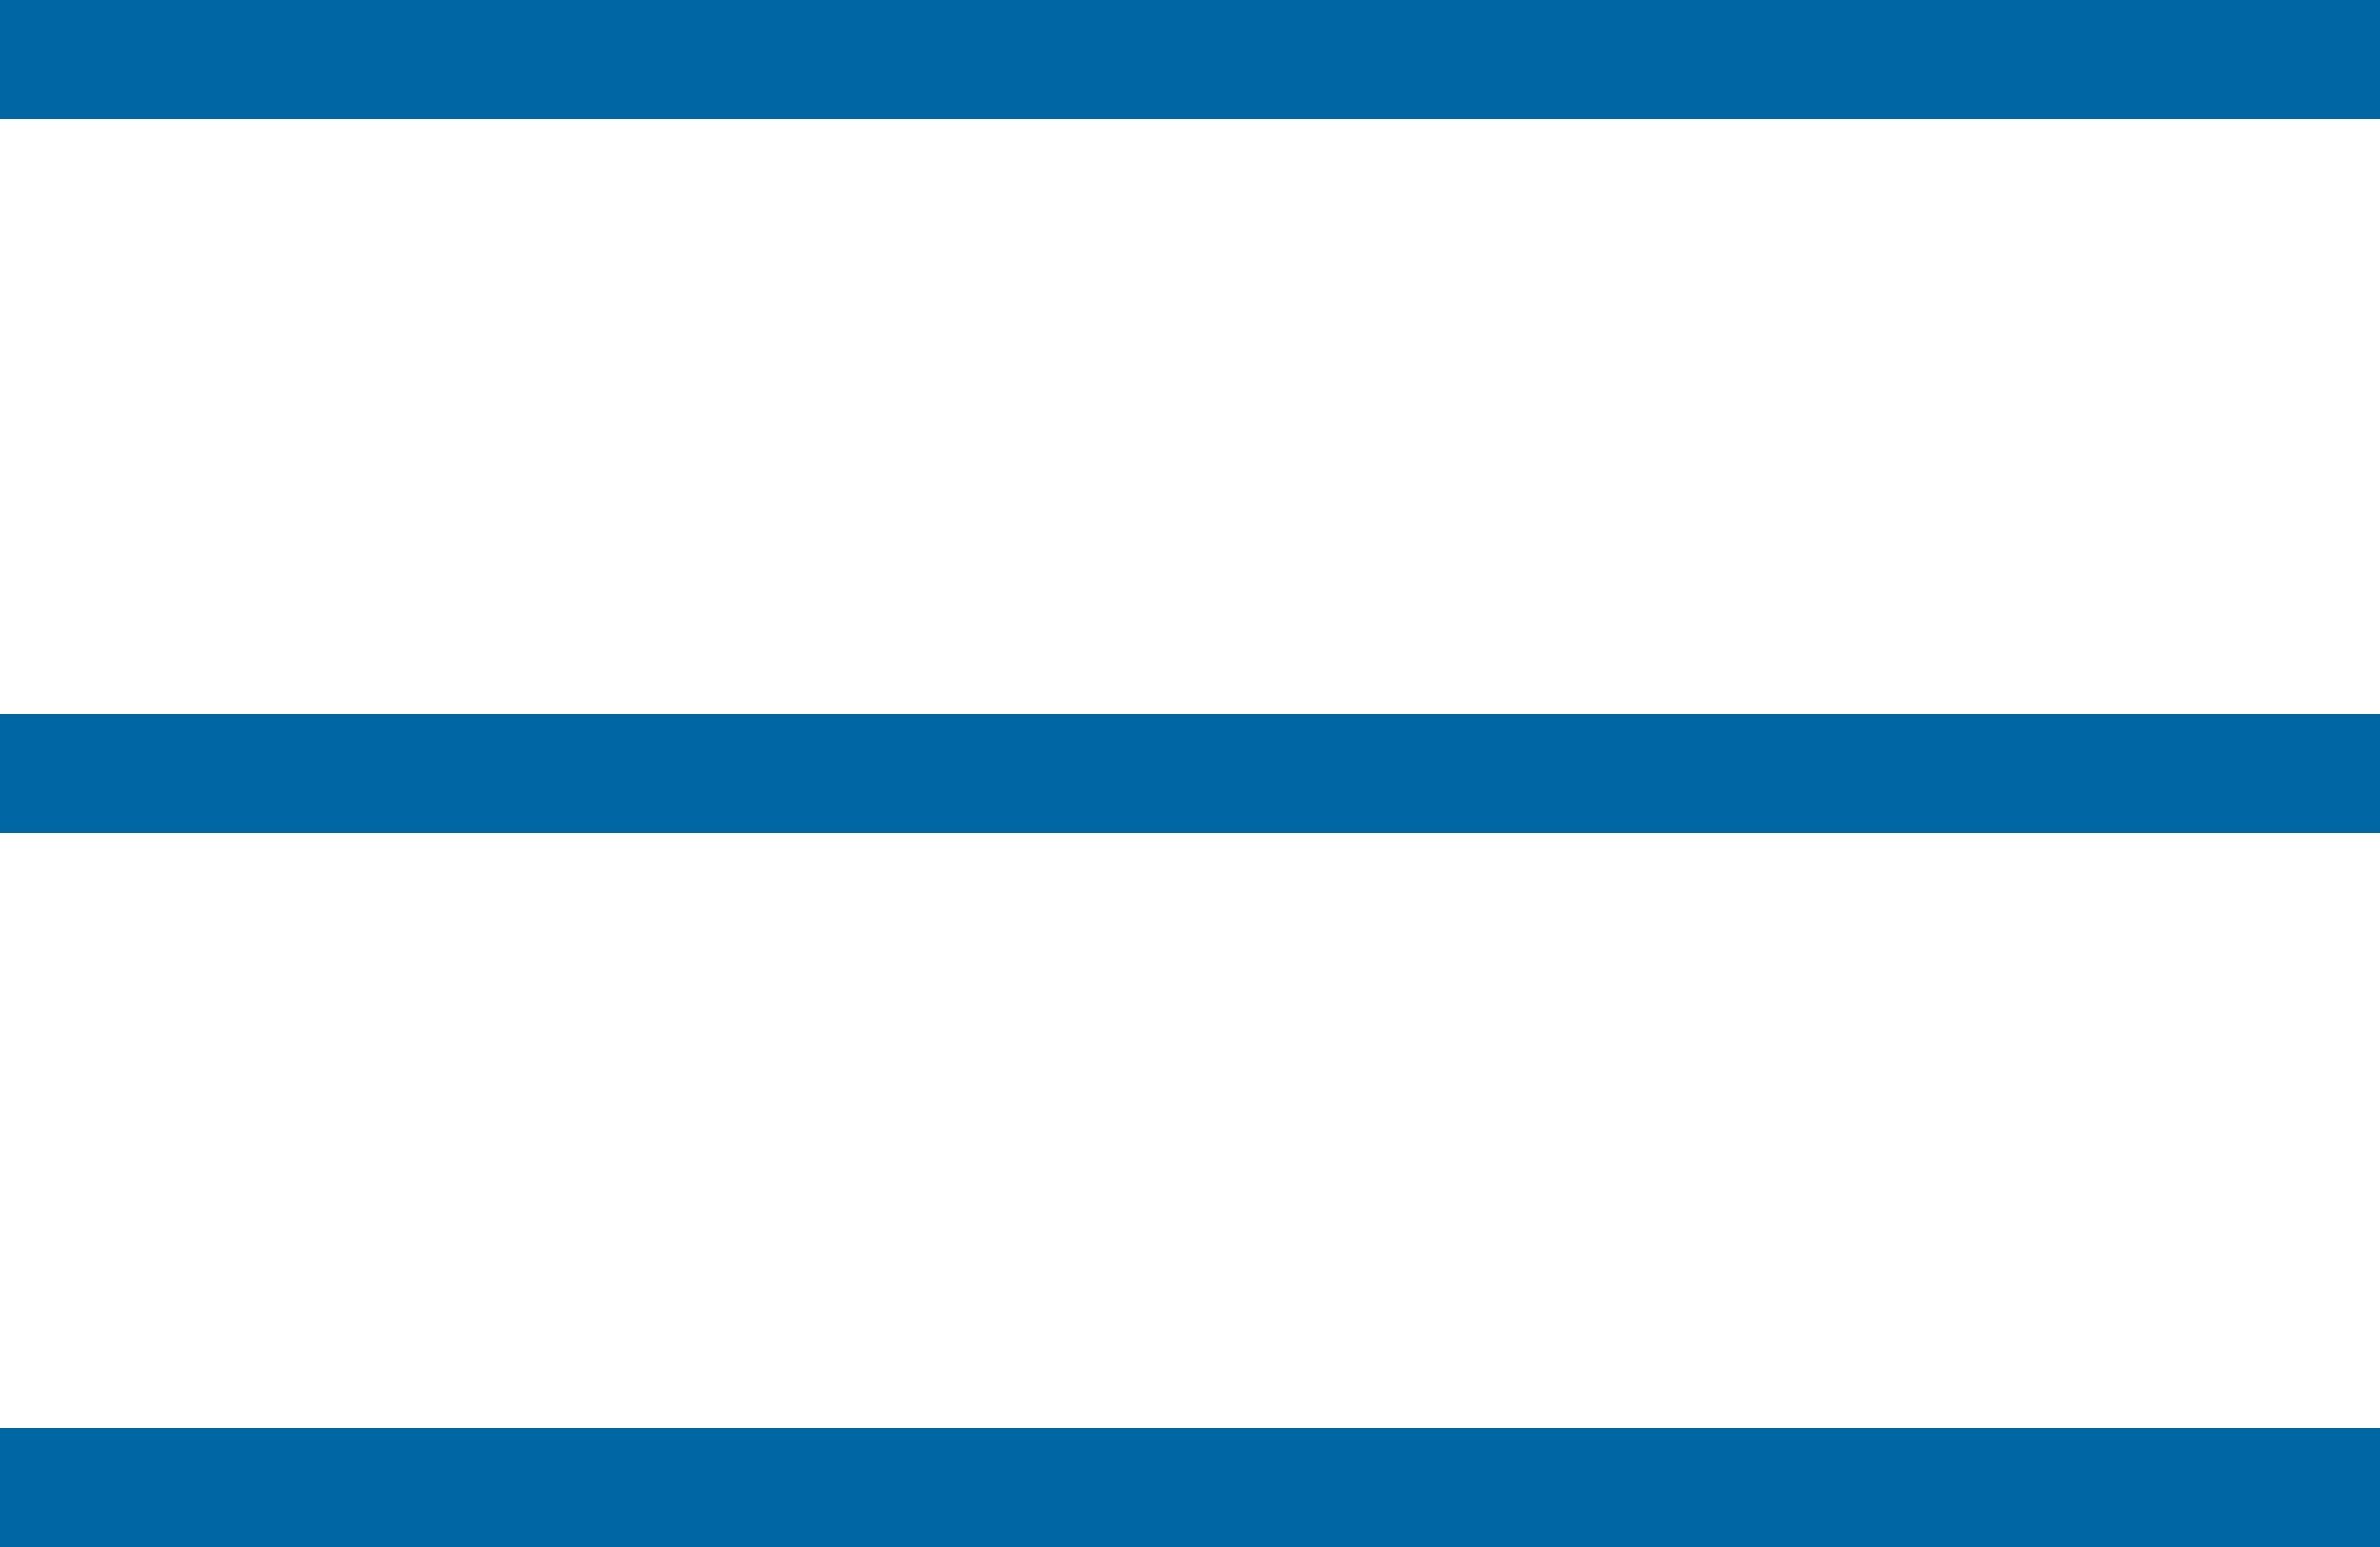 <svg width="20" height="13" viewBox="0 0 20 13" fill="none" xmlns="http://www.w3.org/2000/svg">
  <rect width="20" height="1" fill="#0066A4"/>
  <rect y="6" width="20" height="1" fill="#0066A4"/>
  <rect y="12" width="20" height="1" fill="#0066A4"/>
</svg>
